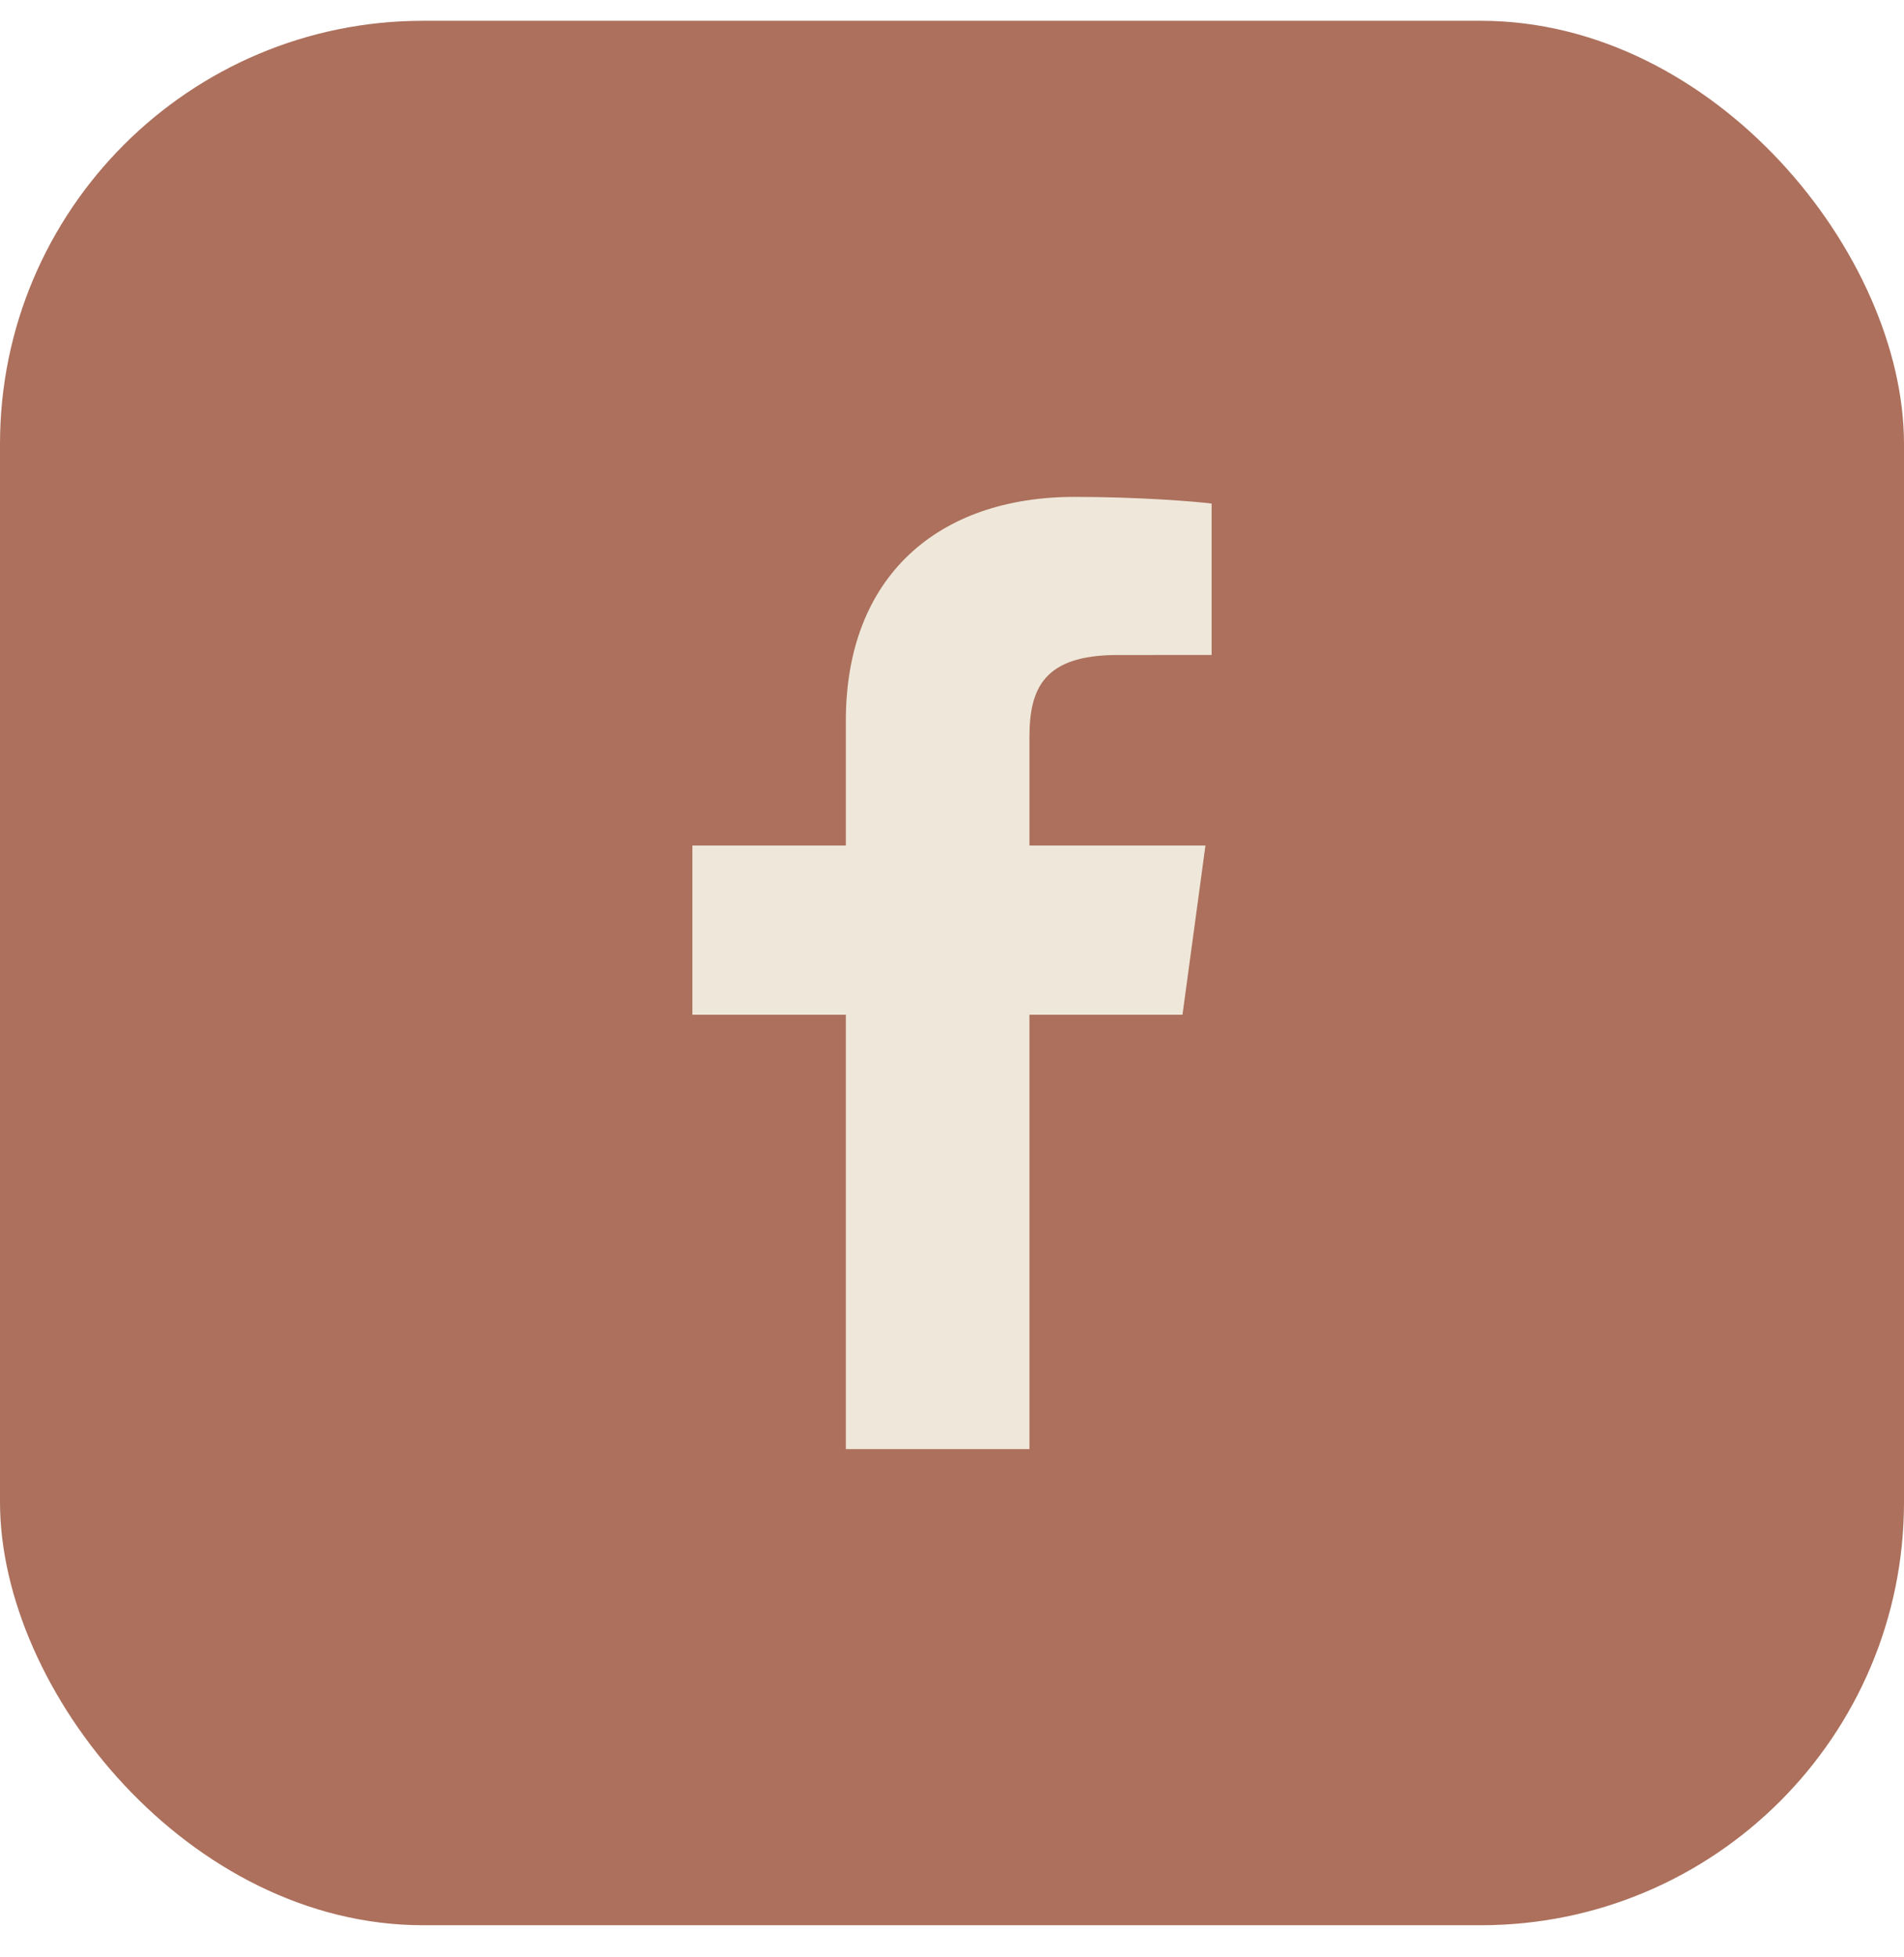 <svg width="36" height="37" viewBox="0 0 36 37" fill="none" xmlns="http://www.w3.org/2000/svg">
<g id="Social Media Icon Square/Facebook">
<rect id="Social Media Icon" y="0.393" width="36" height="36" rx="8" fill="#AC705C"/>
<path id="Facebook" d="M19.464 27.393V19.182H22.358L22.792 15.983H19.464V13.94C19.464 13.013 19.734 12.382 21.129 12.382L22.909 12.381V9.519C22.601 9.48 21.545 9.393 20.316 9.393C17.75 9.393 15.993 10.884 15.993 13.623V15.983H13.091V19.182H15.993V27.393H19.464V27.393Z" fill="#EFE8DA"/>
</g>
</svg>
